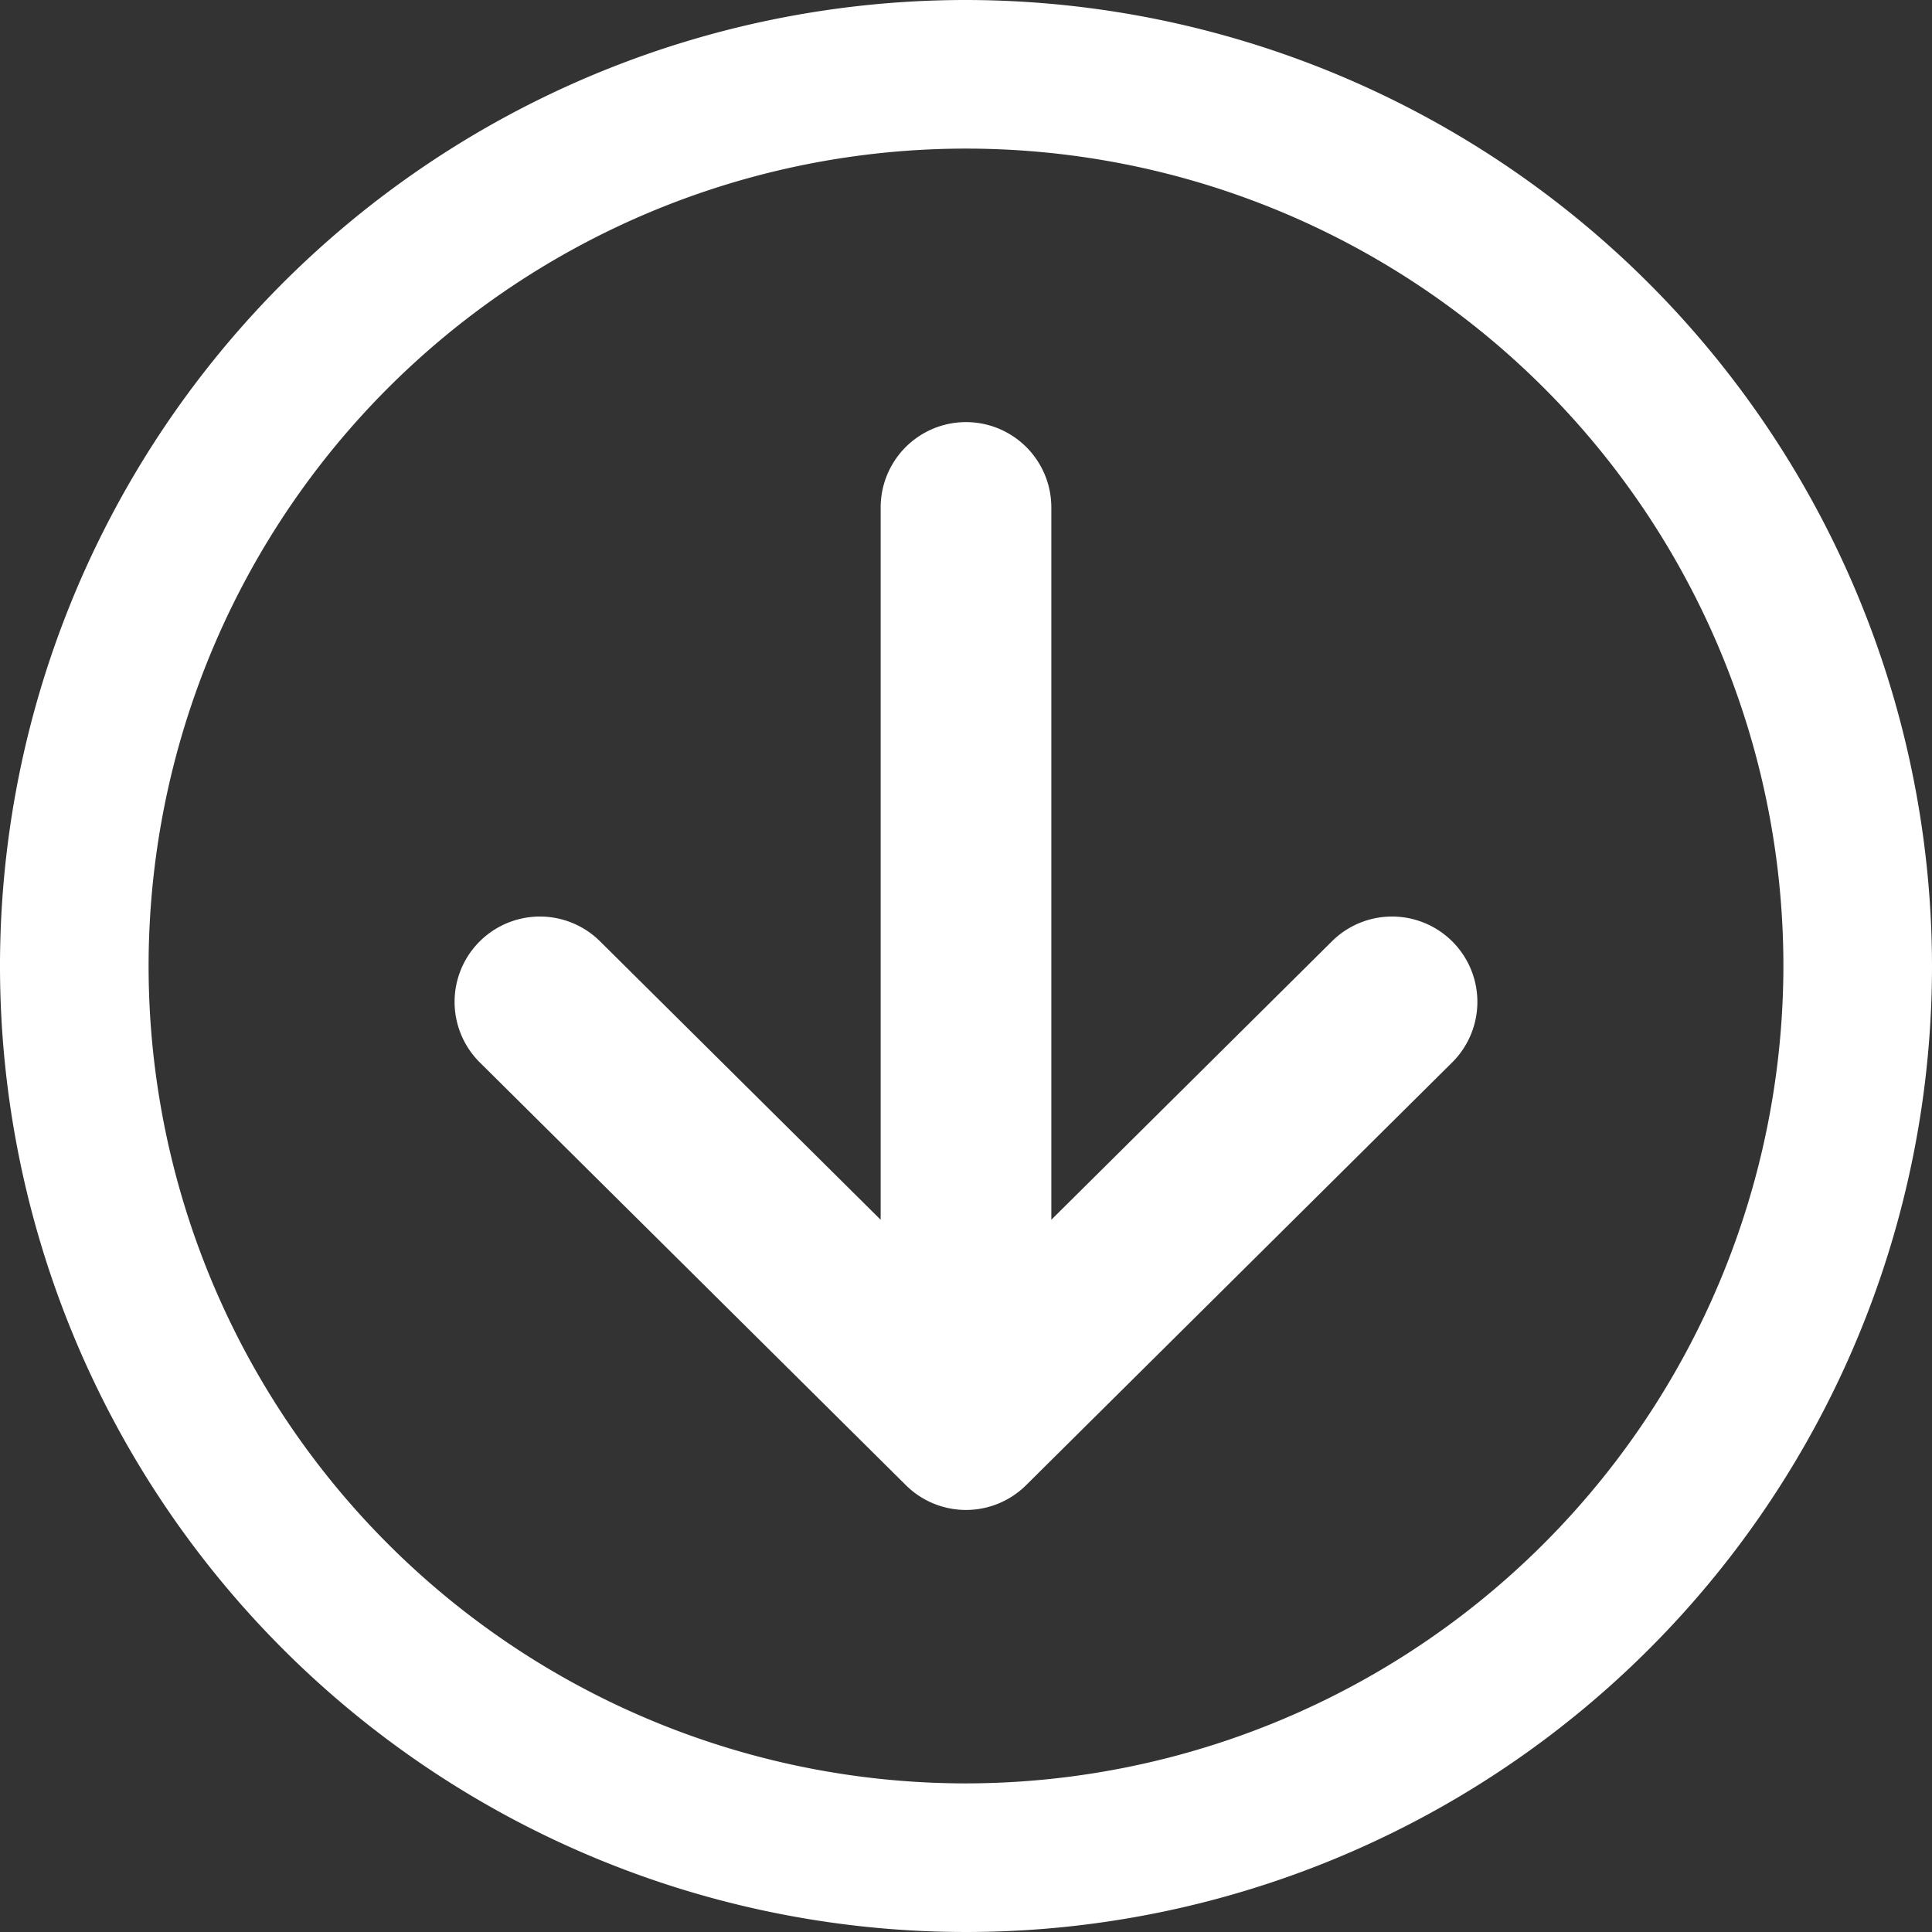 <svg xmlns="http://www.w3.org/2000/svg" width="60" height="60" viewBox="0 0 60 60">
  <rect x="0" y="0" width="60" height="60" fill="#333333" stroke="none"/>
  <g id="Gruppe_4" data-name="Gruppe 4" transform="translate(-48 -48)">
    <path id="Pfad_3470" data-name="Pfad 3470" d="M187.28,170.107l-8.732,8.664V156.65a2.65,2.65,0,1,0-5.3,0v22.122l-8.732-8.664a2.65,2.65,0,0,0-3.733,3.762l13.248,13.145a2.65,2.65,0,0,0,3.733,0l13.248-13.145a2.65,2.65,0,0,0-3.733-3.762Z" transform="translate(-97.898 -92.891)" fill="#fff"/>
    <path id="Pfad_3471" data-name="Pfad 3471" d="M78,48a30,30,0,1,0,30,30A30.034,30.034,0,0,0,78,48Zm0,55.385A25.385,25.385,0,1,1,103.385,78,25.413,25.413,0,0,1,78,103.385Z" fill="#fff"/>
  </g>
</svg>
